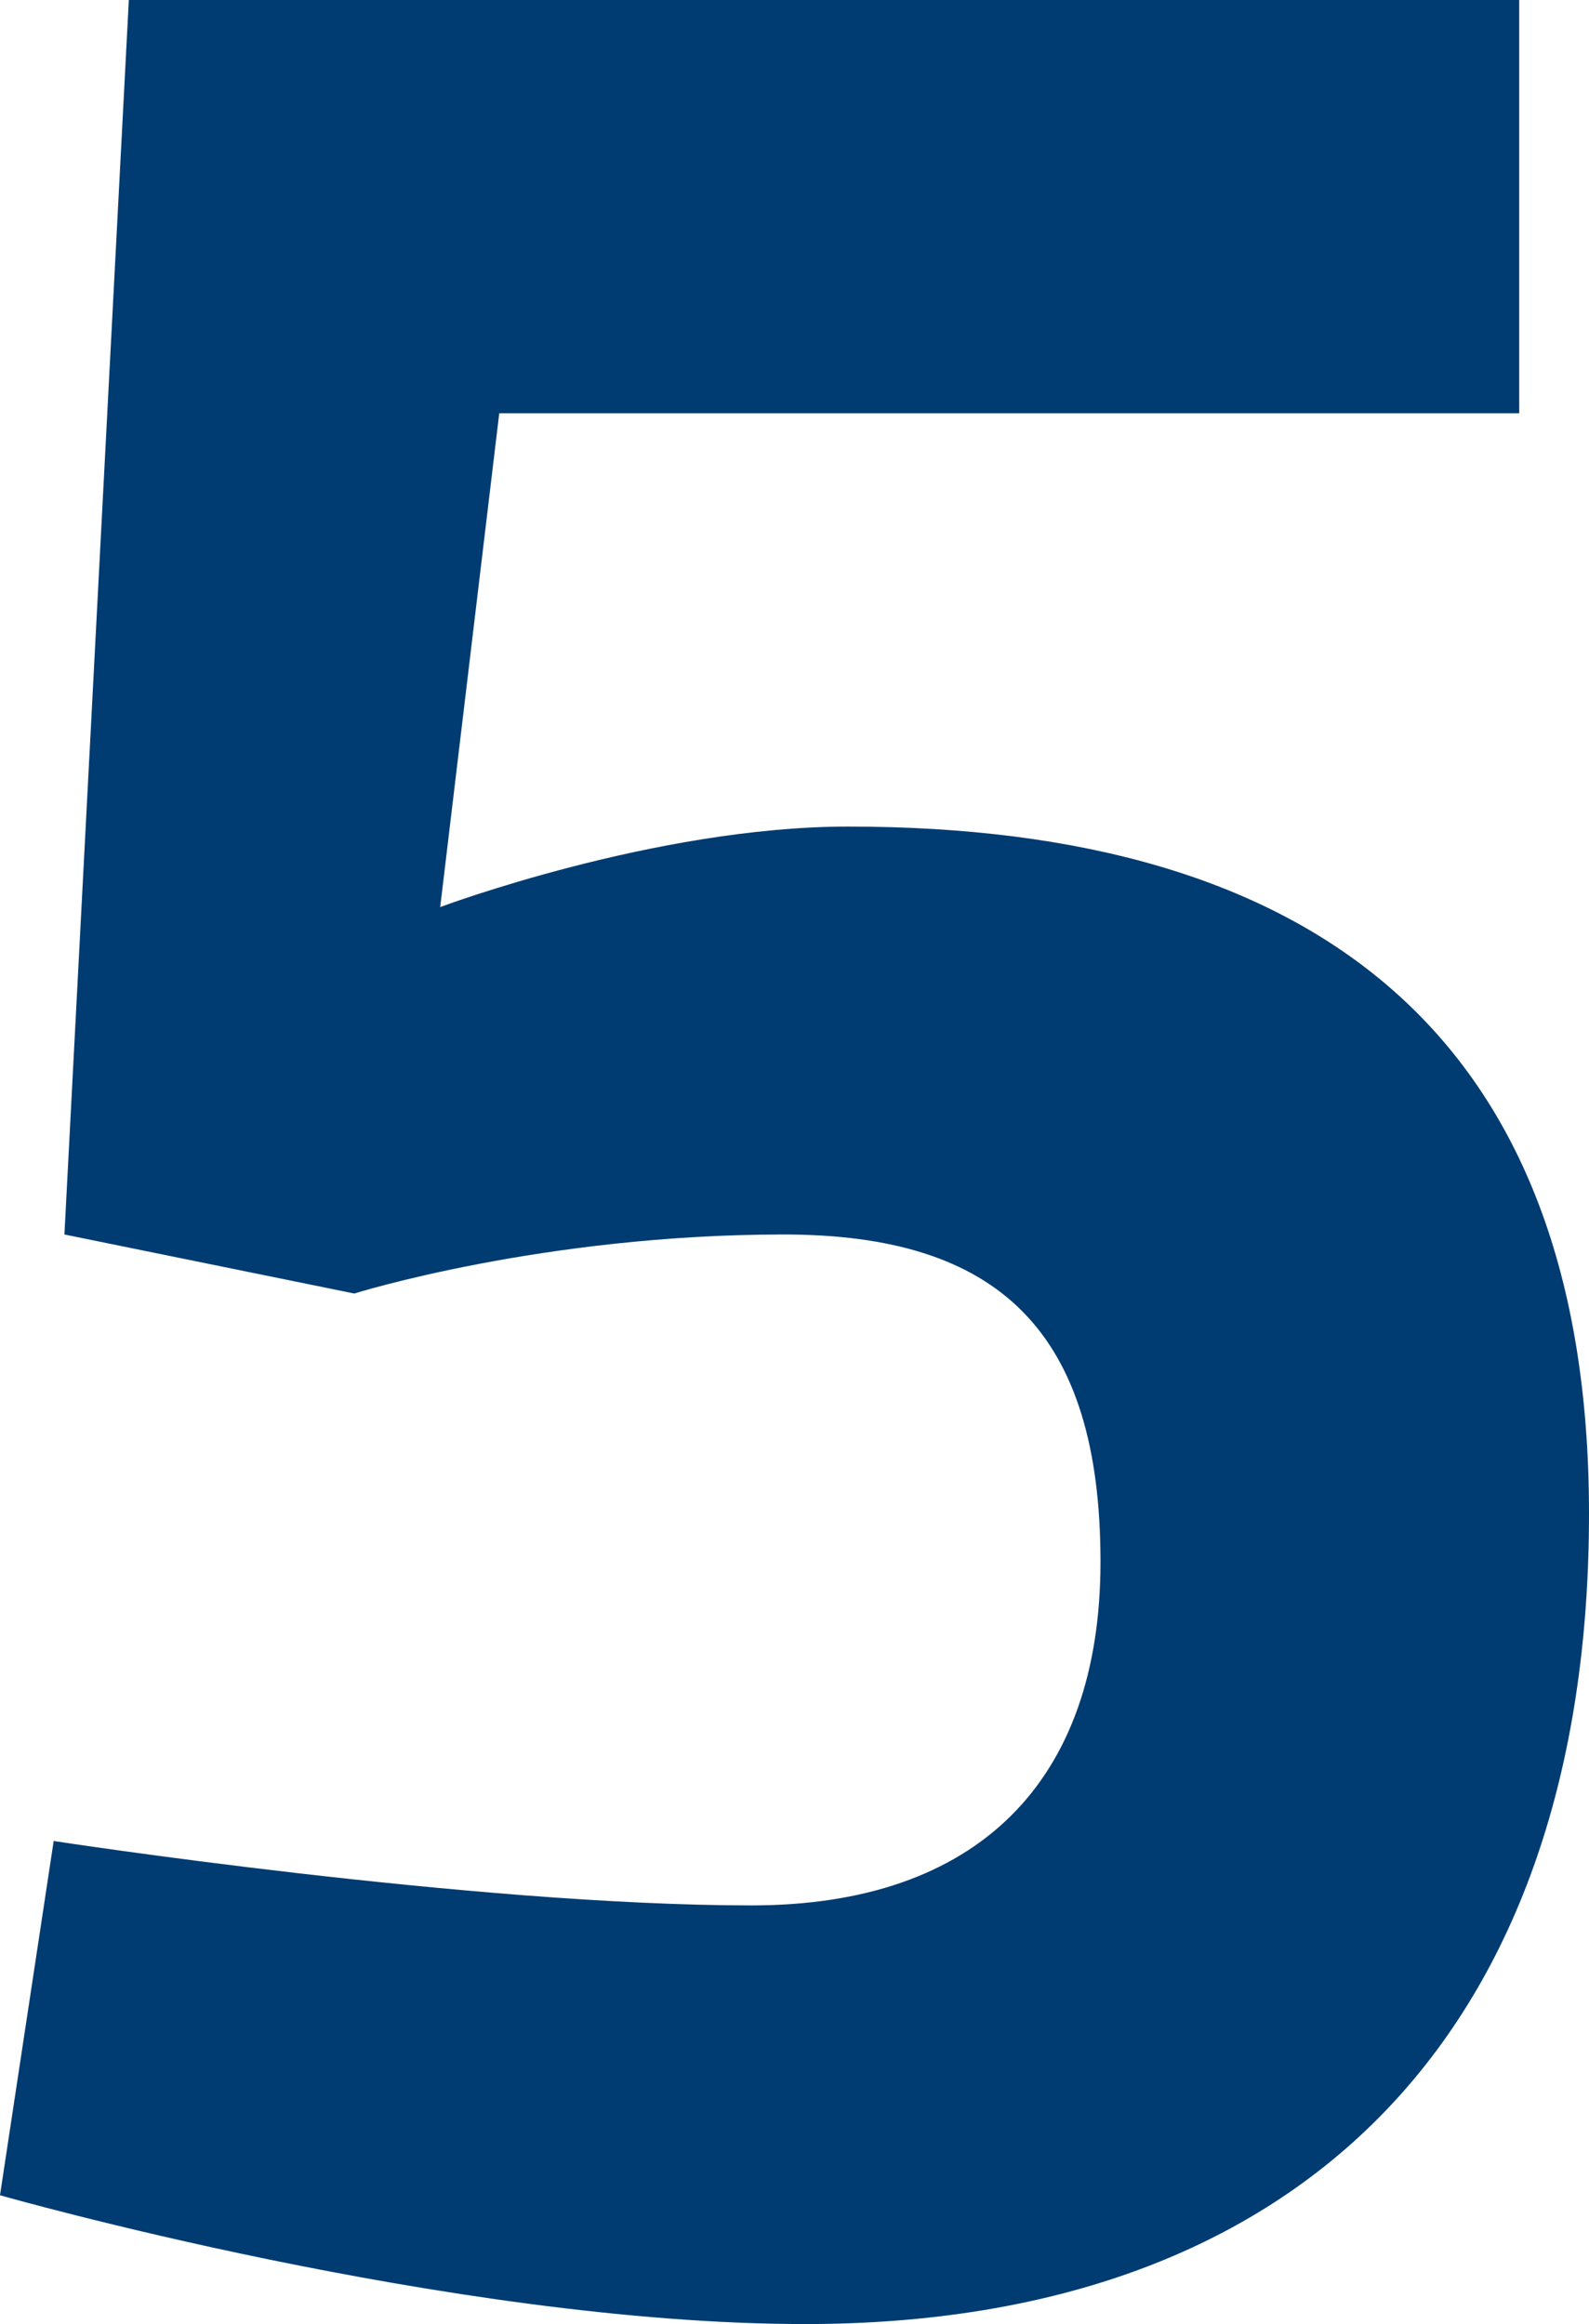 <?xml version="1.0" encoding="utf-8"?>
<!-- Generator: Adobe Illustrator 27.6.1, SVG Export Plug-In . SVG Version: 6.00 Build 0)  -->
<svg version="1.1" id="Layer_1" xmlns="http://www.w3.org/2000/svg" xmlns:xlink="http://www.w3.org/1999/xlink" x="0px" y="0px"
	 viewBox="0 0 29.6 43.3" style="enable-background:new 0 0 29.6 43.3;" xml:space="preserve">
<style type="text/css">
	.st0{fill:#003C71;}
</style>
<g>
	<path class="st0" d="M28.3,0v7.7h-19l-1.1,9.2c0,0,4-1.5,7.6-1.5c8.7,0,13.8,3.9,13.8,12.8c0,9.6-5.3,15.1-14.6,15.1
		C8.4,43.3,0,40.9,0,40.9l1-6.6c0,0,7.8,1.2,13,1.2c4.2,0,6.5-2.3,6.5-6.4c0-4.3-1.9-6.1-5.9-6.1c-4.5,0-8,1.1-8,1.1L1.2,23L2.4,0
		H28.3z"/>
</g>
</svg>
